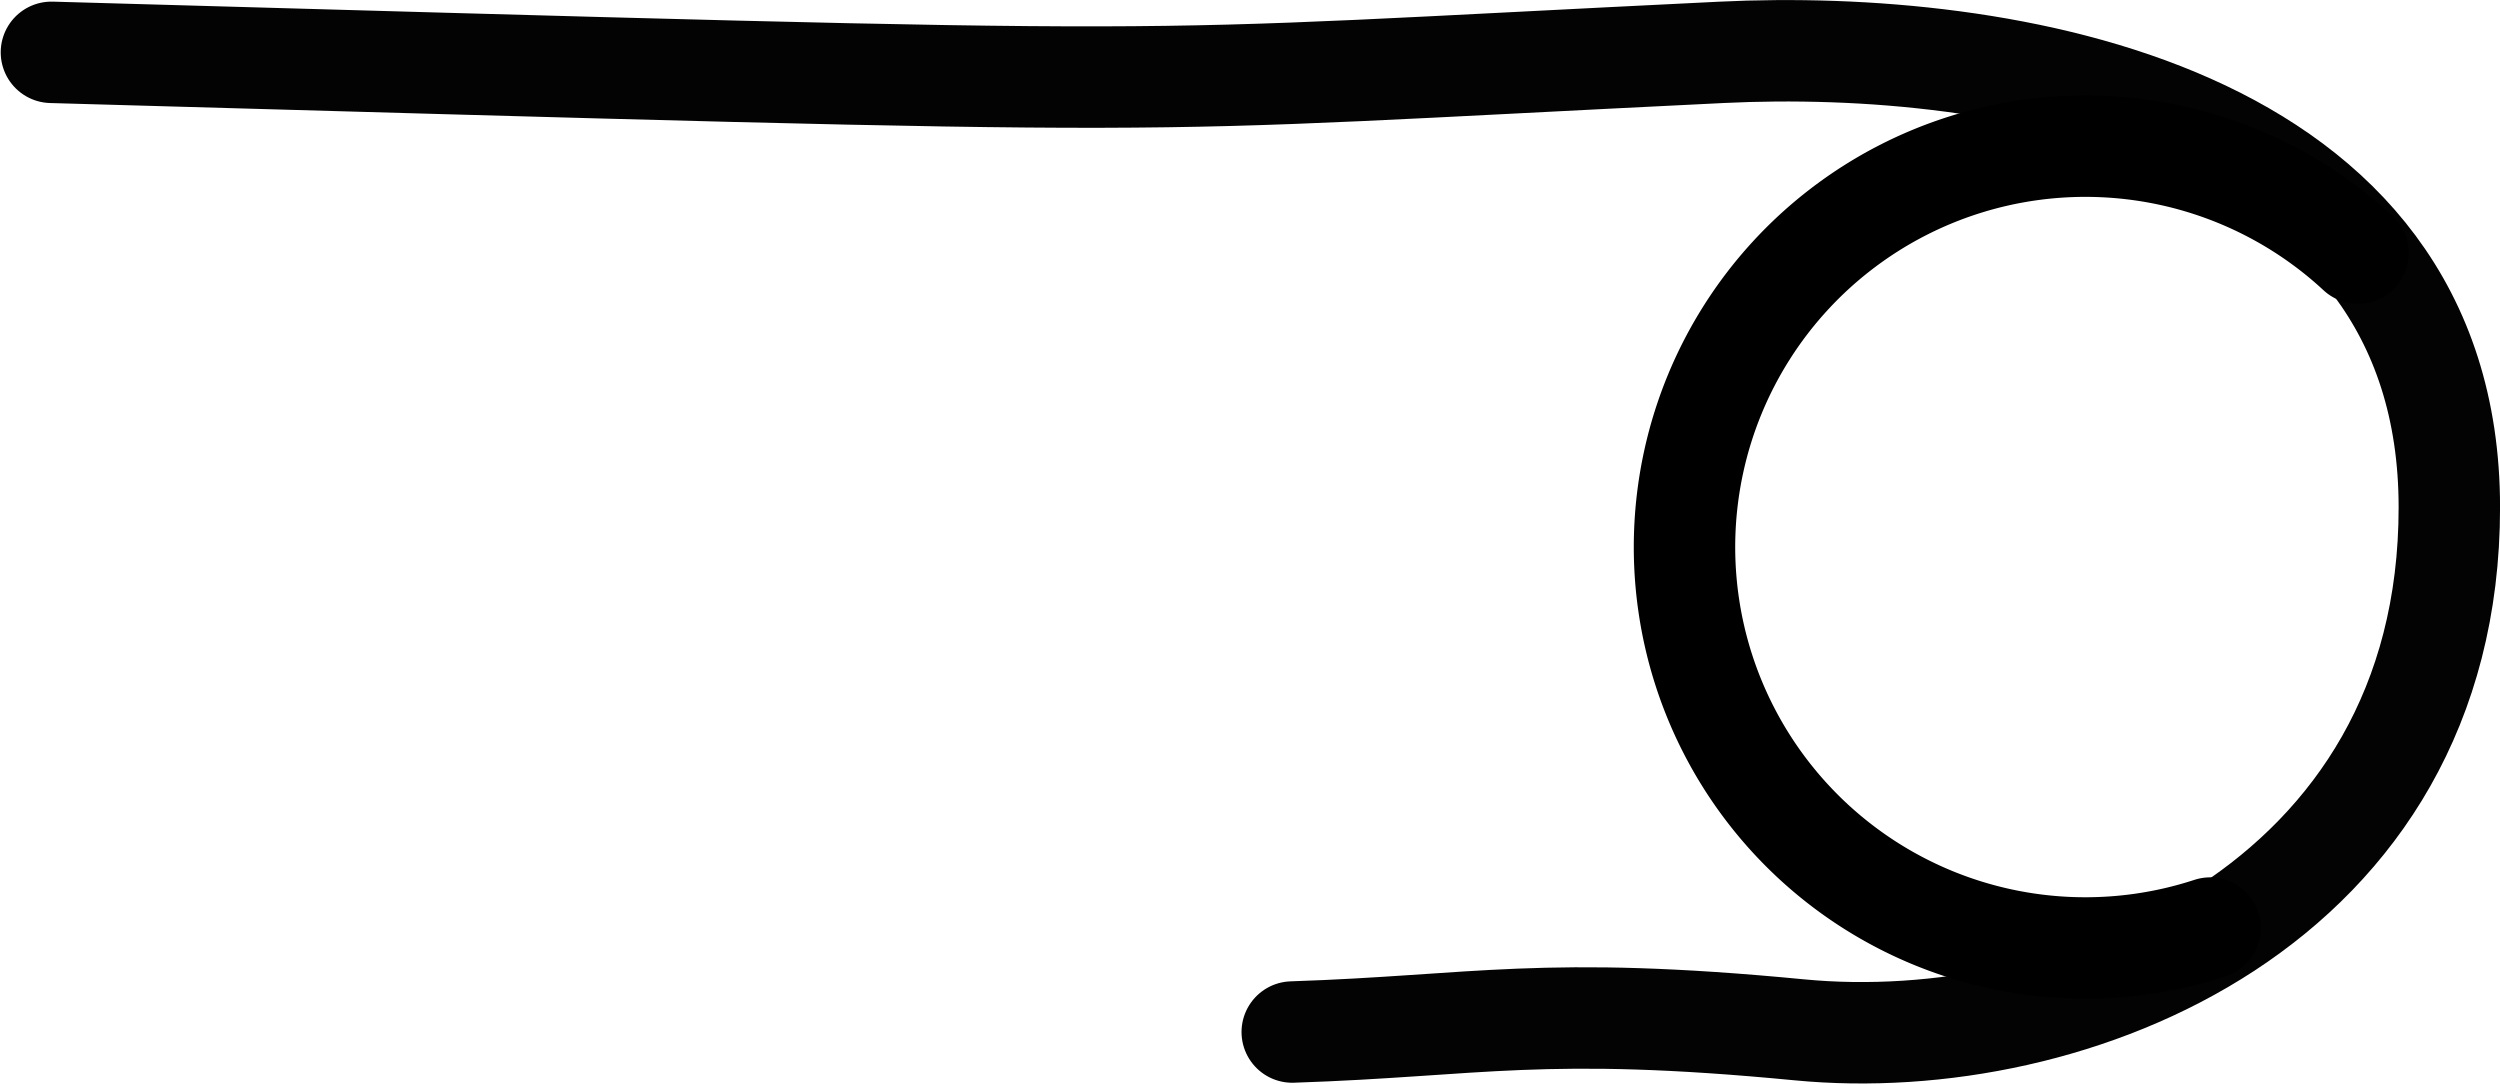 <?xml version="1.0" encoding="UTF-8" standalone="no"?>
<svg
   xmlns:dc="http://purl.org/dc/elements/1.1/"
   xmlns:cc="http://creativecommons.org/ns#"
   xmlns:rdf="http://www.w3.org/1999/02/22-rdf-syntax-ns#"
   xmlns:svg="http://www.w3.org/2000/svg"
   xmlns="http://www.w3.org/2000/svg"
   width="49.296"
   height="21.366"
   id="svg9515"
   version="1.1">
  <defs
     id="defs9521" />
  <path
     style="fill:none;stroke:#030303;stroke-width:2;stroke-linecap:round;stroke-linejoin:round;stroke-miterlimit:4;stroke-dasharray:none"
     d="m 1.014,1.032 c 24.027,0.678 20.145,0.623 32.935,0 5.497,-0.268 14.348,1.096 14.348,8.972 0,7.876 -7.434,10.821 -12.812,10.303 -5.081,-0.489 -6.323,-0.079 -10.004,0.043"
     id="path9517" />
  <path
     id="path4191"
     style="fill:none;fill-opacity:1;stroke:#000000;stroke-width:2;stroke-linecap:round;stroke-linejoin:round;stroke-miterlimit:4;stroke-dasharray:none;stroke-opacity:1"
     d="m 43.581,18.3 a 7.905,7.905 0 0 1 -9.452,-3.824 7.905,7.905 0 0 1 2.181,-9.961 7.905,7.905 0 0 1 10.186,0.475" />
</svg>

